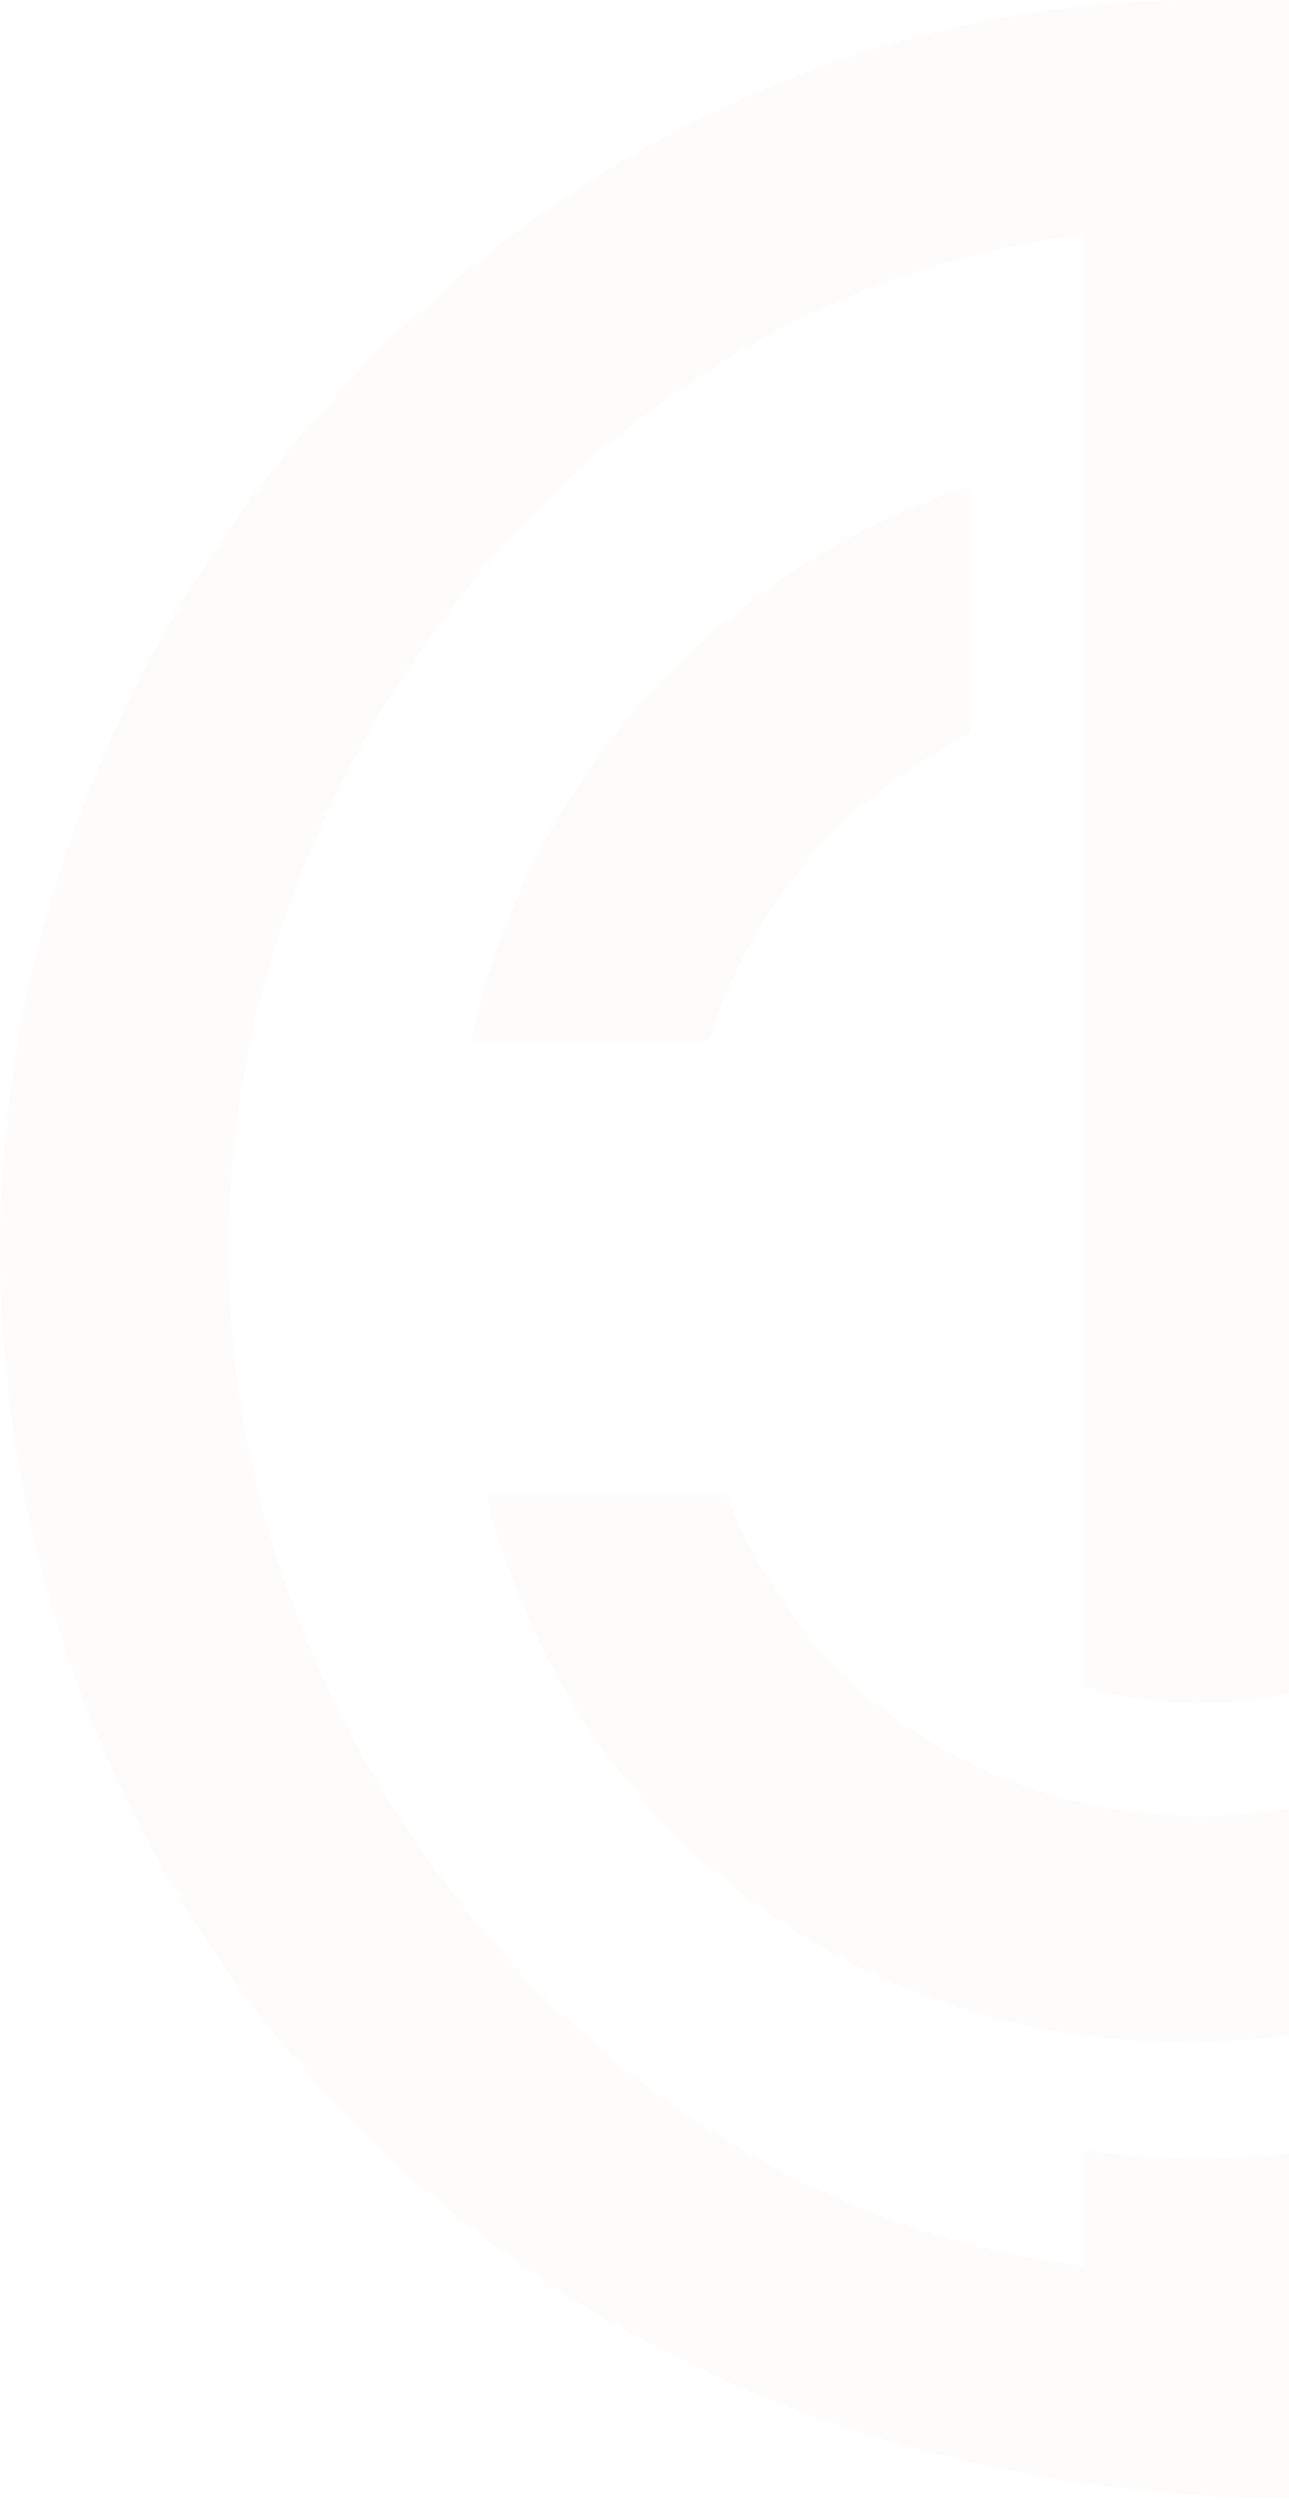 <svg width="421" height="816" viewBox="0 0 421 816" fill="none" xmlns="http://www.w3.org/2000/svg">
    <path d="M428.883 815.753V701.675c-11.049 1.999-24.218 2.998-37.387 2.998-13.168 0-26.282-.999-37.386-2.998v37.915C197.199 720.994 74.661 569.167 74.661 407.904c0-161.263 122.538-313.09 279.449-331.297v473.797c11.607 3.72 24.497 5.551 37.386 5.551 12.89 0 25.78-1.887 37.387-5.551V0h-37.387C175.549 0 0 193.072 0 407.904c0 200.289 149.211 407.905 428.827 407.905l.056-.056z" fill="#D4B891" fill-opacity=".05"/>
    <path d="M387.226 666.577c-98.821 0-196.863-58.022-228.726-178.695h78.712c27.295 69.682 90.966 104.941 154.637 104.941 83.892 0 167.562-61.257 167.562-185.78 0-65.386-37.657-140.981-92.861-168.262V158.5C563.533 189.854 634 299.871 634 407.043c0 170.047-124 259.589-246.774 259.589v-.055zM153.838 340.309C171.567 254.672 234.828 185.261 317 158.5v81.073c-40.692 20.339-71.985 56.565-85.549 100.736h-77.613z" fill="#D4B891" fill-opacity=".05"/>
</svg>
